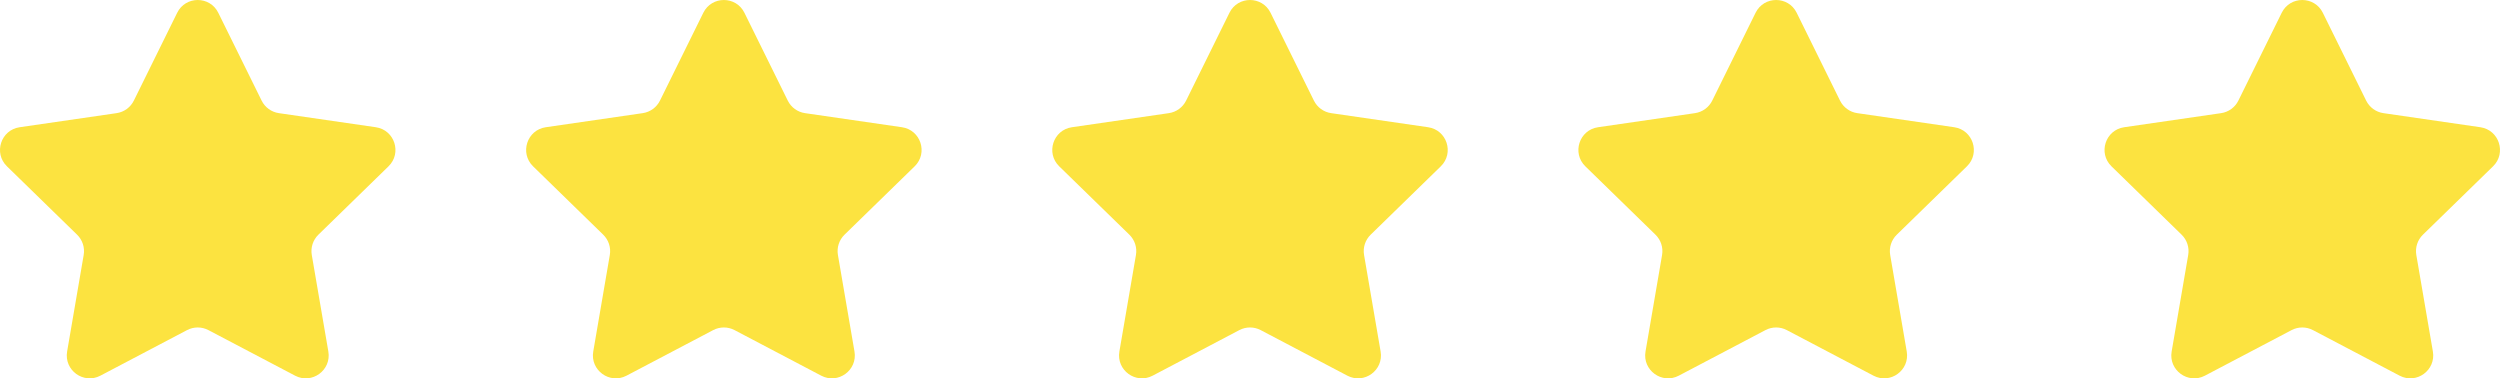 <svg viewBox="0 0 368.64 55.792" xmlns="http://www.w3.org/2000/svg" data-name="Layer 2" id="Layer_2">
  <defs>
    <style>
      .cls-1 {
        fill: #fce340;
        fill-rule: evenodd;
      }
    </style>
  </defs>
  <g data-name="Layer 1" id="Layer_1-2">
    <g data-name="Layer 1" id="Layer_1-3">
      <g>
        <path d="M32.187,1.884l6.392,12.952c.492.997,1.444,1.689,2.544,1.848l14.294,2.077c2.771.403,3.878,3.809,1.873,5.764l-10.343,10.082c-.796.776-1.16,1.895-.972,2.991l2.442,14.236c.473,2.76-2.424,4.865-4.903,3.562l-12.785-6.721c-.984-.517-2.16-.517-3.145,0l-12.784,6.721c-2.479,1.303-5.376-.802-4.903-3.562l2.442-14.236c.188-1.096-.175-2.215-.972-2.991L1.024,24.525c-2.006-1.955-.899-5.361,1.873-5.764l14.294-2.077c1.101-.16,2.052-.851,2.544-1.848L26.127,1.884c1.24-2.512,4.821-2.512,6.06,0l0.0 0Z" class="cls-1"></path>
        <path d="M109.769,1.884l6.392,12.952c.492.997,1.444,1.689,2.544,1.848l14.294,2.077c2.771.403,3.878,3.809,1.873,5.764l-10.343,10.082c-.796.776-1.16,1.895-.972,2.991l2.442,14.236c.473,2.76-2.424,4.865-4.903,3.562l-12.785-6.721c-.984-.517-2.161-.517-3.145,0l-12.785,6.721c-2.479,1.303-5.376-.802-4.903-3.562l2.442-14.236c.188-1.096-.176-2.215-.972-2.991l-10.343-10.082c-2.005-1.955-.899-5.361,1.873-5.764l14.294-2.077c1.101-.16,2.052-.851,2.544-1.848l6.392-12.952c1.24-2.512,4.821-2.512,6.061,0l-0.0 0Z" class="cls-1"></path>
        <path d="M187.35,1.884l6.393,12.952c.492.997,1.444,1.689,2.544,1.848l14.294,2.077c2.771.403,3.878,3.809,1.873,5.764l-10.343,10.082c-.796.776-1.16,1.895-.972,2.991l2.442,14.236c.473,2.76-2.424,4.865-4.903,3.562l-12.785-6.721c-.984-.517-2.161-.517-3.145,0l-12.785,6.721c-2.479,1.303-5.376-.802-4.903-3.562l2.442-14.236c.188-1.096-.175-2.215-.972-2.991l-10.343-10.082c-2.006-1.955-.899-5.361,1.873-5.764l14.294-2.077c1.101-.16,2.052-.851,2.544-1.848l6.392-12.952c1.239-2.512,4.821-2.512,6.06,0l0.0 0Z" class="cls-1"></path>
        <path d="M264.931,1.884l6.392,12.952c.492.997,1.444,1.689,2.544,1.848l14.294,2.077c2.771.403,3.878,3.809,1.873,5.764l-10.343,10.082c-.796.776-1.16,1.895-.972,2.991l2.442,14.236c.473,2.76-2.424,4.865-4.903,3.562l-12.785-6.721c-.984-.517-2.161-.517-3.145,0l-12.785,6.721c-2.479,1.303-5.376-.802-4.903-3.562l2.442-14.236c.188-1.096-.176-2.215-.972-2.991l-10.343-10.082c-2.006-1.955-.899-5.361,1.873-5.764l14.294-2.077c1.101-.16,2.052-.851,2.544-1.848l6.392-12.952c1.241-2.512,4.822-2.512,6.061,0l-0.0 0Z" class="cls-1"></path>
        <path d="M342.513,1.884l6.392,12.952c.492.997,1.444,1.689,2.544,1.848l14.294,2.077c2.771.403,3.878,3.809,1.873,5.764l-10.343,10.082c-.796.776-1.16,1.895-.972,2.991l2.442,14.236c.473,2.76-2.424,4.865-4.903,3.562l-12.785-6.721c-.984-.517-2.161-.517-3.145,0l-12.785,6.721c-2.479,1.303-5.376-.802-4.903-3.562l2.442-14.236c.188-1.096-.176-2.215-.972-2.991l-10.343-10.082c-2.005-1.955-.899-5.361,1.873-5.764l14.294-2.077c1.101-.16,2.052-.851,2.544-1.848l6.392-12.952c1.24-2.512,4.821-2.512,6.061,0l-0.0 0Z" class="cls-1"></path>
      </g>
    </g>
  </g>
</svg>